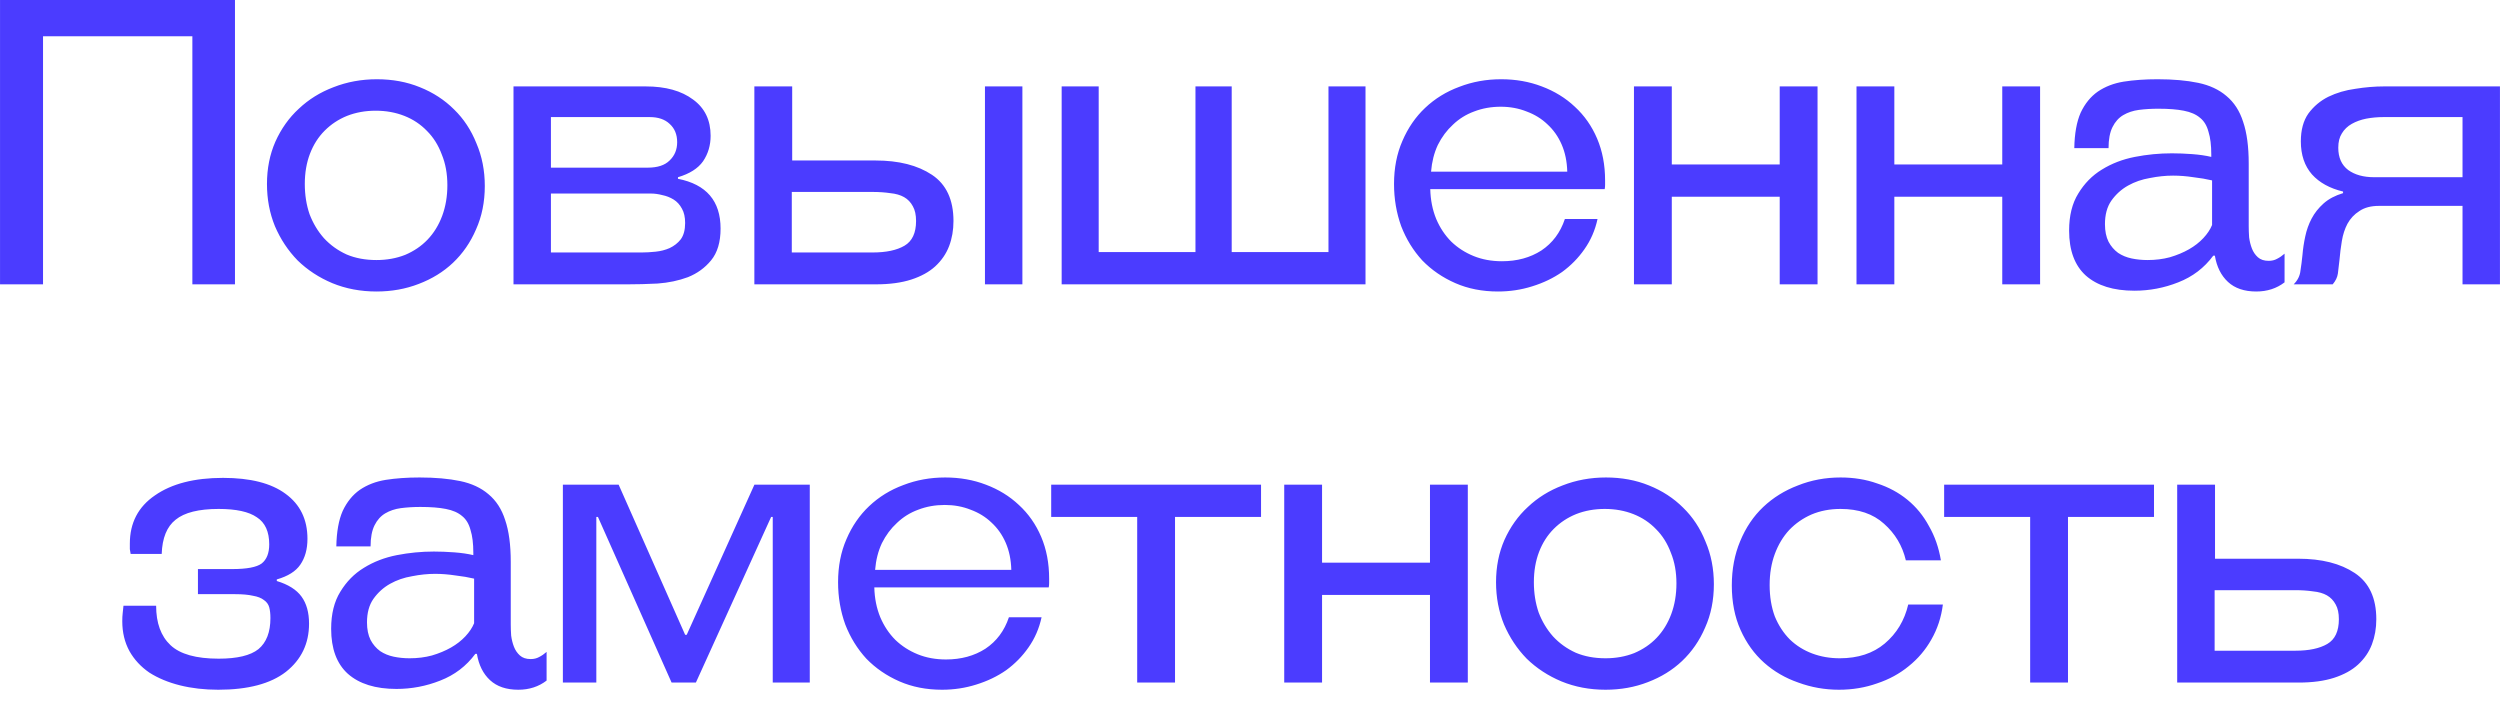 <?xml version="1.0" encoding="UTF-8"?> <svg xmlns="http://www.w3.org/2000/svg" width="113" height="32" viewBox="0 0 113 32" fill="none"><path d="M8.695 12.852V1.638H1.945V12.852H0.001V4.99487e-05H10.621V12.852H8.695ZM21.913 8.406C21.913 9.126 21.781 9.78 21.517 10.368C21.265 10.956 20.917 11.46 20.473 11.88C20.041 12.288 19.525 12.606 18.925 12.834C18.337 13.062 17.701 13.176 17.017 13.176C16.297 13.176 15.631 13.05 15.019 12.798C14.419 12.546 13.897 12.204 13.453 11.772C13.021 11.328 12.679 10.812 12.427 10.224C12.187 9.636 12.067 9 12.067 8.316C12.067 7.62 12.193 6.984 12.445 6.408C12.709 5.82 13.063 5.322 13.507 4.914C13.951 4.494 14.473 4.17 15.073 3.942C15.685 3.702 16.339 3.582 17.035 3.582C17.743 3.582 18.391 3.702 18.979 3.942C19.579 4.182 20.095 4.518 20.527 4.95C20.959 5.37 21.295 5.88 21.535 6.48C21.787 7.068 21.913 7.71 21.913 8.406ZM20.221 8.37C20.221 7.854 20.137 7.392 19.969 6.984C19.813 6.564 19.591 6.21 19.303 5.922C19.015 5.622 18.673 5.394 18.277 5.238C17.881 5.082 17.449 5.004 16.981 5.004C16.513 5.004 16.081 5.082 15.685 5.238C15.301 5.394 14.965 5.616 14.677 5.904C14.389 6.192 14.167 6.54 14.011 6.948C13.855 7.356 13.777 7.812 13.777 8.316C13.777 8.808 13.849 9.264 13.993 9.684C14.149 10.092 14.365 10.452 14.641 10.764C14.929 11.076 15.271 11.322 15.667 11.502C16.063 11.67 16.513 11.754 17.017 11.754C17.485 11.754 17.917 11.676 18.313 11.52C18.709 11.352 19.045 11.124 19.321 10.836C19.609 10.536 19.831 10.176 19.987 9.756C20.143 9.336 20.221 8.874 20.221 8.37ZM23.21 12.852V3.906H29.186C30.086 3.906 30.8 4.104 31.328 4.5C31.856 4.884 32.12 5.43 32.12 6.138C32.12 6.57 32.006 6.954 31.778 7.29C31.55 7.614 31.172 7.854 30.644 8.01V8.082C31.928 8.334 32.57 9.084 32.57 10.332C32.57 10.944 32.426 11.424 32.138 11.772C31.862 12.108 31.514 12.36 31.094 12.528C30.674 12.684 30.218 12.78 29.726 12.816C29.246 12.84 28.796 12.852 28.376 12.852H23.21ZM24.902 8.748V11.412H29.006C29.198 11.412 29.408 11.4 29.636 11.376C29.864 11.352 30.074 11.298 30.266 11.214C30.47 11.118 30.638 10.986 30.77 10.818C30.902 10.638 30.968 10.392 30.968 10.08C30.968 9.816 30.92 9.6 30.824 9.432C30.728 9.252 30.602 9.114 30.446 9.018C30.29 8.922 30.122 8.856 29.942 8.82C29.762 8.772 29.588 8.748 29.42 8.748H24.902ZM29.276 7.578C29.72 7.578 30.05 7.47 30.266 7.254C30.494 7.038 30.608 6.762 30.608 6.426C30.608 6.078 30.494 5.802 30.266 5.598C30.05 5.394 29.75 5.292 29.366 5.292H24.902V7.578H29.276ZM35.807 3.906V7.254H39.569C40.626 7.254 41.477 7.47 42.126 7.902C42.773 8.334 43.097 9.03 43.097 9.99C43.097 10.398 43.032 10.776 42.9 11.124C42.767 11.472 42.557 11.778 42.27 12.042C41.993 12.294 41.633 12.492 41.19 12.636C40.745 12.78 40.212 12.852 39.587 12.852H34.097V3.906H35.807ZM39.444 11.412C40.056 11.412 40.535 11.31 40.883 11.106C41.231 10.902 41.406 10.53 41.406 9.99C41.406 9.714 41.358 9.492 41.261 9.324C41.166 9.144 41.033 9.006 40.865 8.91C40.697 8.814 40.487 8.754 40.236 8.73C39.995 8.694 39.731 8.676 39.444 8.676H35.789V11.412H39.444ZM44.52 12.852V3.906H46.212V12.852H44.52ZM61.721 3.906V12.852H47.987V3.906H49.661V11.394H54.035V3.906H55.673V11.394H60.047V3.906H61.721ZM64.648 8.55C64.66 9.042 64.75 9.492 64.918 9.9C65.086 10.296 65.314 10.638 65.602 10.926C65.89 11.202 66.226 11.418 66.61 11.574C66.994 11.73 67.42 11.808 67.888 11.808C68.572 11.808 69.166 11.646 69.67 11.322C70.174 10.986 70.528 10.512 70.732 9.9H72.208C72.1 10.404 71.902 10.86 71.614 11.268C71.338 11.664 71.002 12.006 70.606 12.294C70.21 12.57 69.76 12.786 69.256 12.942C68.764 13.098 68.248 13.176 67.708 13.176C67 13.176 66.358 13.05 65.782 12.798C65.206 12.546 64.708 12.204 64.288 11.772C63.88 11.328 63.562 10.812 63.334 10.224C63.118 9.624 63.01 8.988 63.01 8.316C63.01 7.596 63.136 6.948 63.388 6.372C63.64 5.784 63.982 5.286 64.414 4.878C64.858 4.458 65.374 4.14 65.962 3.924C66.55 3.696 67.18 3.582 67.852 3.582C68.512 3.582 69.124 3.69 69.688 3.906C70.264 4.122 70.762 4.428 71.182 4.824C71.614 5.22 71.95 5.7 72.19 6.264C72.43 6.828 72.55 7.458 72.55 8.154C72.55 8.214 72.55 8.28 72.55 8.352C72.55 8.424 72.544 8.49 72.532 8.55H64.648ZM70.84 7.758C70.828 7.302 70.744 6.894 70.588 6.534C70.432 6.174 70.216 5.868 69.94 5.616C69.676 5.364 69.364 5.172 69.004 5.04C68.644 4.896 68.254 4.824 67.834 4.824C67.402 4.824 67 4.896 66.628 5.04C66.268 5.172 65.95 5.37 65.674 5.634C65.398 5.886 65.17 6.192 64.99 6.552C64.822 6.912 64.72 7.314 64.684 7.758H70.84ZM73.855 12.852V3.906H75.565V7.434H80.443V3.906H82.153V12.852H80.443V8.892H75.565V12.852H73.855ZM83.914 12.852V3.906H85.624V7.434H90.502V3.906H92.212V12.852H90.502V8.892H85.624V12.852H83.914ZM103.262 12.762C102.902 13.038 102.476 13.176 101.984 13.176C101.444 13.176 101.018 13.032 100.706 12.744C100.394 12.456 100.196 12.06 100.112 11.556H100.04C99.632 12.108 99.104 12.51 98.456 12.762C97.82 13.014 97.16 13.14 96.476 13.14C95.528 13.14 94.796 12.912 94.28 12.456C93.776 12 93.524 11.322 93.524 10.422C93.524 9.75 93.662 9.192 93.938 8.748C94.214 8.292 94.568 7.932 95 7.668C95.444 7.392 95.942 7.2 96.494 7.092C97.046 6.984 97.604 6.93 98.168 6.93C98.456 6.93 98.762 6.942 99.086 6.966C99.41 6.99 99.698 7.032 99.95 7.092V6.984C99.95 6.564 99.908 6.222 99.824 5.958C99.752 5.682 99.626 5.472 99.446 5.328C99.266 5.172 99.02 5.064 98.708 5.004C98.408 4.944 98.024 4.914 97.556 4.914C97.244 4.914 96.95 4.932 96.674 4.968C96.41 5.004 96.176 5.082 95.972 5.202C95.768 5.322 95.606 5.502 95.486 5.742C95.366 5.982 95.306 6.3 95.306 6.696H93.758C93.77 6.036 93.866 5.502 94.046 5.094C94.238 4.686 94.496 4.368 94.82 4.14C95.156 3.912 95.546 3.762 95.99 3.69C96.446 3.618 96.956 3.582 97.52 3.582C98.228 3.582 98.84 3.636 99.356 3.744C99.872 3.852 100.298 4.05 100.634 4.338C100.982 4.626 101.234 5.016 101.39 5.508C101.558 6 101.642 6.63 101.642 7.398V10.224C101.642 10.38 101.648 10.548 101.66 10.728C101.684 10.908 101.726 11.076 101.786 11.232C101.846 11.388 101.936 11.52 102.056 11.628C102.176 11.736 102.338 11.79 102.542 11.79C102.686 11.79 102.812 11.76 102.92 11.7C103.04 11.64 103.154 11.562 103.262 11.466V12.762ZM99.986 8.154C99.734 8.094 99.452 8.046 99.14 8.01C98.828 7.962 98.522 7.938 98.222 7.938C97.886 7.938 97.538 7.974 97.178 8.046C96.818 8.106 96.488 8.22 96.188 8.388C95.888 8.556 95.636 8.784 95.432 9.072C95.24 9.348 95.144 9.702 95.144 10.134C95.144 10.446 95.198 10.71 95.306 10.926C95.414 11.13 95.558 11.298 95.738 11.43C95.918 11.55 96.122 11.634 96.35 11.682C96.578 11.73 96.818 11.754 97.07 11.754C97.43 11.754 97.766 11.712 98.078 11.628C98.402 11.532 98.69 11.412 98.942 11.268C99.194 11.124 99.41 10.956 99.59 10.764C99.77 10.572 99.902 10.374 99.986 10.17V8.154ZM103.674 12.852C103.854 12.672 103.956 12.468 103.98 12.24C104.016 12.012 104.046 11.778 104.07 11.538C104.094 11.25 104.136 10.968 104.196 10.692C104.256 10.404 104.352 10.134 104.484 9.882C104.616 9.63 104.796 9.402 105.024 9.198C105.252 8.994 105.546 8.838 105.906 8.73V8.658C105.306 8.514 104.838 8.256 104.502 7.884C104.166 7.5 103.998 7.002 103.998 6.39C103.998 5.874 104.112 5.454 104.34 5.13C104.58 4.806 104.88 4.554 105.24 4.374C105.612 4.194 106.02 4.074 106.464 4.014C106.908 3.942 107.34 3.906 107.76 3.906H112.998V12.852H111.306V9.306H107.526C107.166 9.306 106.872 9.384 106.644 9.54C106.416 9.684 106.236 9.876 106.104 10.116C105.984 10.344 105.9 10.602 105.852 10.89C105.804 11.178 105.768 11.466 105.744 11.754C105.72 11.994 105.696 12.198 105.672 12.366C105.648 12.534 105.57 12.696 105.438 12.852H103.674ZM107.742 5.292C107.466 5.292 107.202 5.316 106.95 5.364C106.71 5.412 106.494 5.49 106.302 5.598C106.11 5.706 105.96 5.85 105.852 6.03C105.744 6.198 105.69 6.414 105.69 6.678C105.69 7.122 105.84 7.458 106.14 7.686C106.44 7.902 106.83 8.01 107.31 8.01H111.306V5.292H107.742ZM8.947 26.856V25.722H10.495C11.155 25.722 11.599 25.638 11.827 25.47C12.055 25.29 12.169 25.002 12.169 24.606C12.169 24.03 11.983 23.622 11.611 23.382C11.251 23.13 10.675 23.004 9.883 23.004C8.983 23.004 8.335 23.166 7.939 23.49C7.543 23.802 7.333 24.318 7.309 25.038H5.905C5.893 24.966 5.881 24.894 5.869 24.822C5.869 24.75 5.869 24.666 5.869 24.57C5.869 23.634 6.247 22.908 7.003 22.392C7.759 21.864 8.785 21.6 10.081 21.6C11.317 21.6 12.259 21.84 12.907 22.32C13.567 22.8 13.897 23.478 13.897 24.354C13.897 24.822 13.789 25.212 13.573 25.524C13.369 25.824 13.015 26.046 12.511 26.19V26.262C13.027 26.418 13.399 26.652 13.627 26.964C13.855 27.276 13.969 27.684 13.969 28.188C13.969 29.088 13.621 29.814 12.925 30.366C12.229 30.906 11.209 31.176 9.865 31.176C9.241 31.176 8.665 31.11 8.137 30.978C7.609 30.846 7.147 30.654 6.751 30.402C6.367 30.138 6.067 29.814 5.851 29.43C5.635 29.034 5.527 28.584 5.527 28.08C5.527 27.936 5.533 27.816 5.545 27.72C5.557 27.612 5.569 27.498 5.581 27.378H7.057C7.057 28.158 7.273 28.752 7.705 29.16C8.137 29.568 8.863 29.772 9.883 29.772C10.723 29.772 11.323 29.628 11.683 29.34C12.043 29.04 12.223 28.572 12.223 27.936C12.223 27.744 12.205 27.582 12.169 27.45C12.133 27.318 12.055 27.21 11.935 27.126C11.815 27.03 11.647 26.964 11.431 26.928C11.227 26.88 10.957 26.856 10.621 26.856H8.947ZM24.706 30.762C24.346 31.038 23.92 31.176 23.428 31.176C22.888 31.176 22.462 31.032 22.15 30.744C21.838 30.456 21.64 30.06 21.556 29.556H21.484C21.076 30.108 20.548 30.51 19.9 30.762C19.264 31.014 18.604 31.14 17.92 31.14C16.972 31.14 16.24 30.912 15.724 30.456C15.22 30 14.968 29.322 14.968 28.422C14.968 27.75 15.106 27.192 15.382 26.748C15.658 26.292 16.012 25.932 16.444 25.668C16.888 25.392 17.386 25.2 17.938 25.092C18.49 24.984 19.048 24.93 19.612 24.93C19.9 24.93 20.206 24.942 20.53 24.966C20.854 24.99 21.142 25.032 21.394 25.092V24.984C21.394 24.564 21.352 24.222 21.268 23.958C21.196 23.682 21.07 23.472 20.89 23.328C20.71 23.172 20.464 23.064 20.152 23.004C19.852 22.944 19.468 22.914 19 22.914C18.688 22.914 18.394 22.932 18.118 22.968C17.854 23.004 17.62 23.082 17.416 23.202C17.212 23.322 17.05 23.502 16.93 23.742C16.81 23.982 16.75 24.3 16.75 24.696H15.202C15.214 24.036 15.31 23.502 15.49 23.094C15.682 22.686 15.94 22.368 16.264 22.14C16.6 21.912 16.99 21.762 17.434 21.69C17.89 21.618 18.4 21.582 18.964 21.582C19.672 21.582 20.284 21.636 20.8 21.744C21.316 21.852 21.742 22.05 22.078 22.338C22.426 22.626 22.678 23.016 22.834 23.508C23.002 24 23.086 24.63 23.086 25.398V28.224C23.086 28.38 23.092 28.548 23.104 28.728C23.128 28.908 23.17 29.076 23.23 29.232C23.29 29.388 23.38 29.52 23.5 29.628C23.62 29.736 23.782 29.79 23.986 29.79C24.13 29.79 24.256 29.76 24.364 29.7C24.484 29.64 24.598 29.562 24.706 29.466V30.762ZM21.43 26.154C21.178 26.094 20.896 26.046 20.584 26.01C20.272 25.962 19.966 25.938 19.666 25.938C19.33 25.938 18.982 25.974 18.622 26.046C18.262 26.106 17.932 26.22 17.632 26.388C17.332 26.556 17.08 26.784 16.876 27.072C16.684 27.348 16.588 27.702 16.588 28.134C16.588 28.446 16.642 28.71 16.75 28.926C16.858 29.13 17.002 29.298 17.182 29.43C17.362 29.55 17.566 29.634 17.794 29.682C18.022 29.73 18.262 29.754 18.514 29.754C18.874 29.754 19.21 29.712 19.522 29.628C19.846 29.532 20.134 29.412 20.386 29.268C20.638 29.124 20.854 28.956 21.034 28.764C21.214 28.572 21.346 28.374 21.43 28.17V26.154ZM34.928 30.852V23.364H34.856L31.454 30.852H30.356L27.026 23.364H26.954V30.852H25.442V21.906H27.962L30.968 28.692H31.04L34.1 21.906H36.602V30.852H34.928ZM39.519 26.55C39.531 27.042 39.621 27.492 39.789 27.9C39.957 28.296 40.185 28.638 40.473 28.926C40.761 29.202 41.097 29.418 41.481 29.574C41.865 29.73 42.291 29.808 42.759 29.808C43.443 29.808 44.037 29.646 44.541 29.322C45.045 28.986 45.399 28.512 45.603 27.9H47.079C46.971 28.404 46.773 28.86 46.485 29.268C46.209 29.664 45.873 30.006 45.477 30.294C45.081 30.57 44.631 30.786 44.127 30.942C43.635 31.098 43.119 31.176 42.579 31.176C41.871 31.176 41.229 31.05 40.653 30.798C40.077 30.546 39.579 30.204 39.159 29.772C38.751 29.328 38.433 28.812 38.205 28.224C37.989 27.624 37.881 26.988 37.881 26.316C37.881 25.596 38.007 24.948 38.259 24.372C38.511 23.784 38.853 23.286 39.285 22.878C39.729 22.458 40.245 22.14 40.833 21.924C41.421 21.696 42.051 21.582 42.723 21.582C43.383 21.582 43.995 21.69 44.559 21.906C45.135 22.122 45.633 22.428 46.053 22.824C46.485 23.22 46.821 23.7 47.061 24.264C47.301 24.828 47.421 25.458 47.421 26.154C47.421 26.214 47.421 26.28 47.421 26.352C47.421 26.424 47.415 26.49 47.403 26.55H39.519ZM45.711 25.758C45.699 25.302 45.615 24.894 45.459 24.534C45.303 24.174 45.087 23.868 44.811 23.616C44.547 23.364 44.235 23.172 43.875 23.04C43.515 22.896 43.125 22.824 42.705 22.824C42.273 22.824 41.871 22.896 41.499 23.04C41.139 23.172 40.821 23.37 40.545 23.634C40.269 23.886 40.041 24.192 39.861 24.552C39.693 24.912 39.591 25.314 39.555 25.758H45.711ZM51.401 30.852V23.364H47.514V21.906H56.999V23.364H53.111V30.852H51.401ZM58.047 30.852V21.906H59.757V25.434H64.635V21.906H66.345V30.852H64.635V26.892H59.757V30.852H58.047ZM77.467 26.406C77.467 27.126 77.335 27.78 77.071 28.368C76.819 28.956 76.471 29.46 76.027 29.88C75.595 30.288 75.079 30.606 74.479 30.834C73.891 31.062 73.255 31.176 72.571 31.176C71.851 31.176 71.185 31.05 70.573 30.798C69.973 30.546 69.451 30.204 69.007 29.772C68.575 29.328 68.233 28.812 67.981 28.224C67.741 27.636 67.621 27 67.621 26.316C67.621 25.62 67.747 24.984 67.999 24.408C68.263 23.82 68.617 23.322 69.061 22.914C69.505 22.494 70.027 22.17 70.627 21.942C71.239 21.702 71.893 21.582 72.589 21.582C73.297 21.582 73.945 21.702 74.533 21.942C75.133 22.182 75.649 22.518 76.081 22.95C76.513 23.37 76.849 23.88 77.089 24.48C77.341 25.068 77.467 25.71 77.467 26.406ZM75.775 26.37C75.775 25.854 75.691 25.392 75.523 24.984C75.367 24.564 75.145 24.21 74.857 23.922C74.569 23.622 74.227 23.394 73.831 23.238C73.435 23.082 73.003 23.004 72.535 23.004C72.067 23.004 71.635 23.082 71.239 23.238C70.855 23.394 70.519 23.616 70.231 23.904C69.943 24.192 69.721 24.54 69.565 24.948C69.409 25.356 69.331 25.812 69.331 26.316C69.331 26.808 69.403 27.264 69.547 27.684C69.703 28.092 69.919 28.452 70.195 28.764C70.483 29.076 70.825 29.322 71.221 29.502C71.617 29.67 72.067 29.754 72.571 29.754C73.039 29.754 73.471 29.676 73.867 29.52C74.263 29.352 74.599 29.124 74.875 28.836C75.163 28.536 75.385 28.176 75.541 27.756C75.697 27.336 75.775 26.874 75.775 26.37ZM83.192 21.582C83.792 21.582 84.344 21.672 84.848 21.852C85.364 22.02 85.82 22.266 86.216 22.59C86.612 22.914 86.936 23.31 87.188 23.778C87.452 24.234 87.632 24.75 87.728 25.326H86.144C85.988 24.666 85.658 24.114 85.154 23.67C84.662 23.226 84.008 23.004 83.192 23.004C82.712 23.004 82.274 23.088 81.878 23.256C81.494 23.424 81.158 23.658 80.87 23.958C80.594 24.258 80.378 24.618 80.222 25.038C80.066 25.458 79.988 25.926 79.988 26.442C79.988 26.97 80.066 27.444 80.222 27.864C80.39 28.272 80.618 28.62 80.906 28.908C81.194 29.184 81.53 29.394 81.914 29.538C82.298 29.682 82.712 29.754 83.156 29.754C83.984 29.754 84.662 29.532 85.19 29.088C85.73 28.632 86.084 28.044 86.252 27.324H87.818C87.746 27.9 87.572 28.428 87.296 28.908C87.032 29.376 86.69 29.778 86.27 30.114C85.862 30.45 85.388 30.708 84.848 30.888C84.308 31.08 83.732 31.176 83.12 31.176C82.484 31.176 81.872 31.068 81.284 30.852C80.696 30.648 80.18 30.348 79.736 29.952C79.292 29.556 78.938 29.064 78.674 28.476C78.41 27.888 78.278 27.216 78.278 26.46C78.278 25.728 78.404 25.062 78.656 24.462C78.908 23.85 79.256 23.334 79.7 22.914C80.144 22.494 80.666 22.17 81.266 21.942C81.866 21.702 82.508 21.582 83.192 21.582ZM91.763 30.852V23.364H87.875V21.906H97.361V23.364H93.473V30.852H91.763ZM100.119 21.906V25.254H103.881C104.937 25.254 105.789 25.47 106.437 25.902C107.085 26.334 107.409 27.03 107.409 27.99C107.409 28.398 107.343 28.776 107.211 29.124C107.079 29.472 106.869 29.778 106.581 30.042C106.305 30.294 105.945 30.492 105.501 30.636C105.057 30.78 104.523 30.852 103.899 30.852H98.409V21.906H100.119ZM103.755 29.412C104.367 29.412 104.847 29.31 105.195 29.106C105.543 28.902 105.717 28.53 105.717 27.99C105.717 27.714 105.669 27.492 105.573 27.324C105.477 27.144 105.345 27.006 105.177 26.91C105.009 26.814 104.799 26.754 104.547 26.73C104.307 26.694 104.043 26.676 103.755 26.676H100.101V29.412H103.755Z" fill="#4B3CFF"></path></svg> 